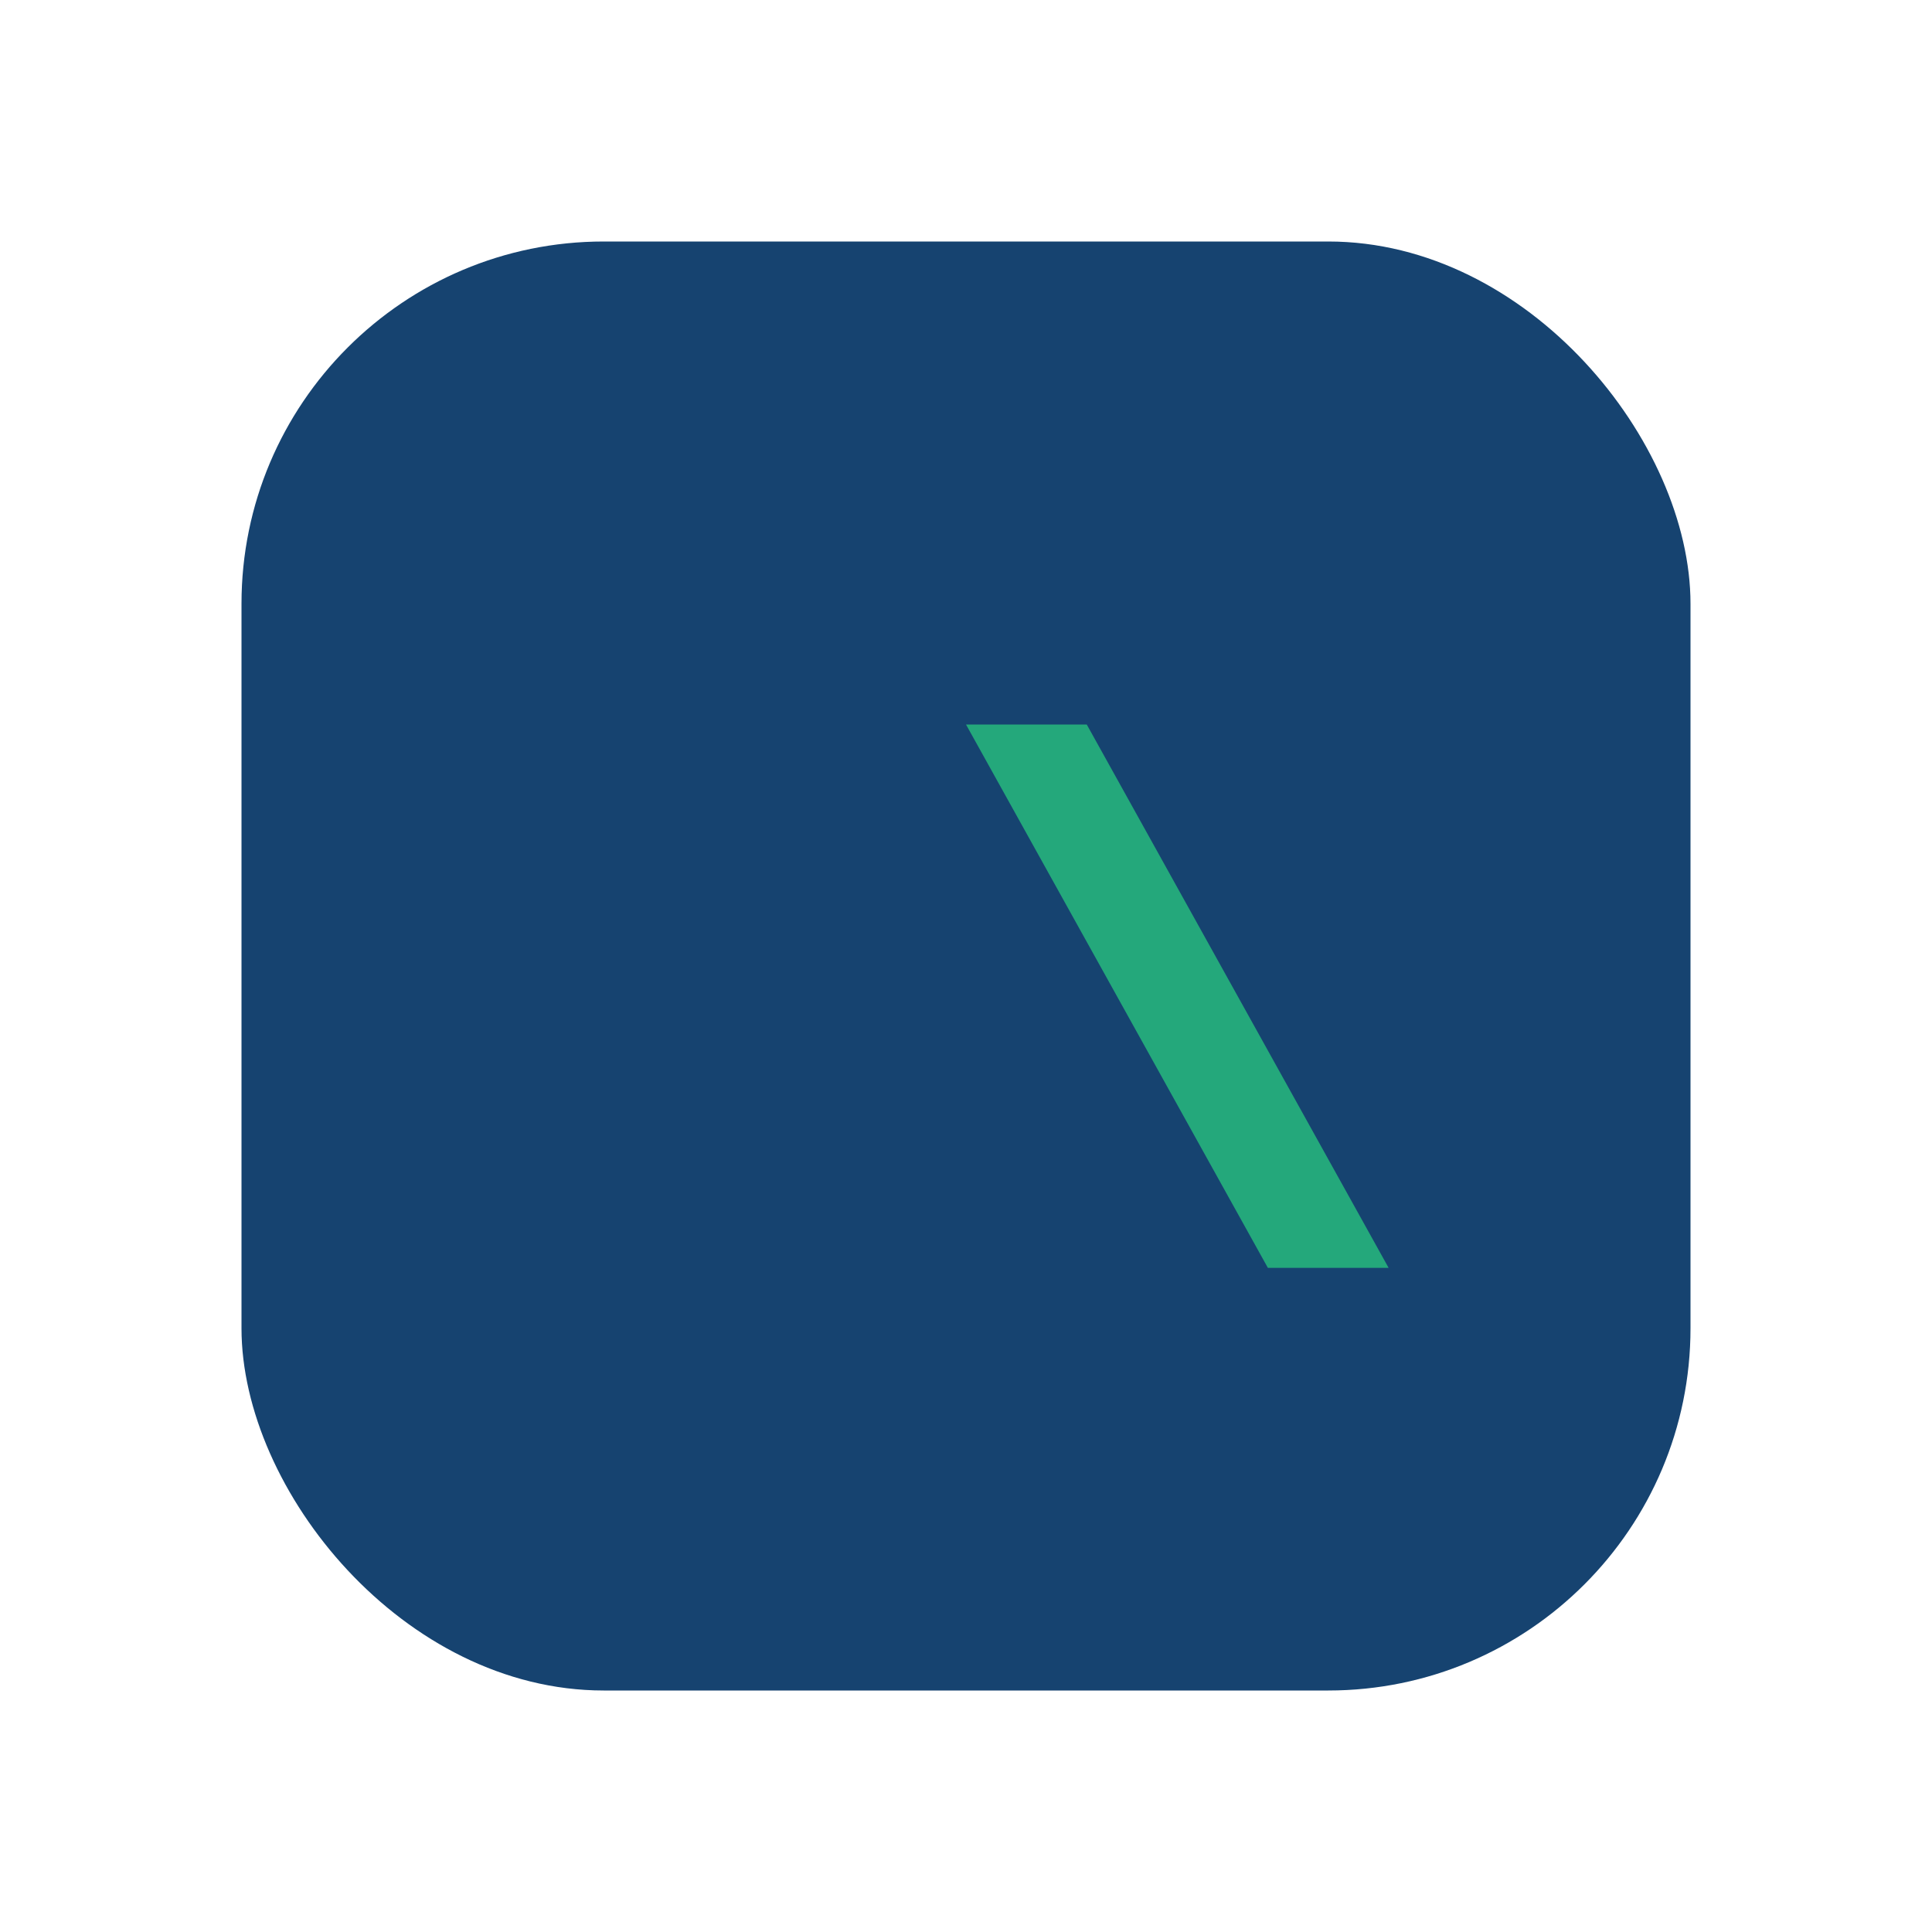 <?xml version="1.0" encoding="UTF-8"?>
<svg xmlns="http://www.w3.org/2000/svg" width="32" height="32" viewBox="0 0 32 32"><rect x="4" y="4" width="24" height="24" rx="6" fill="#164370"/><path d="M11 21l5-9h2l5 9h-2l-5-9z" fill="#24A87B"/></svg>